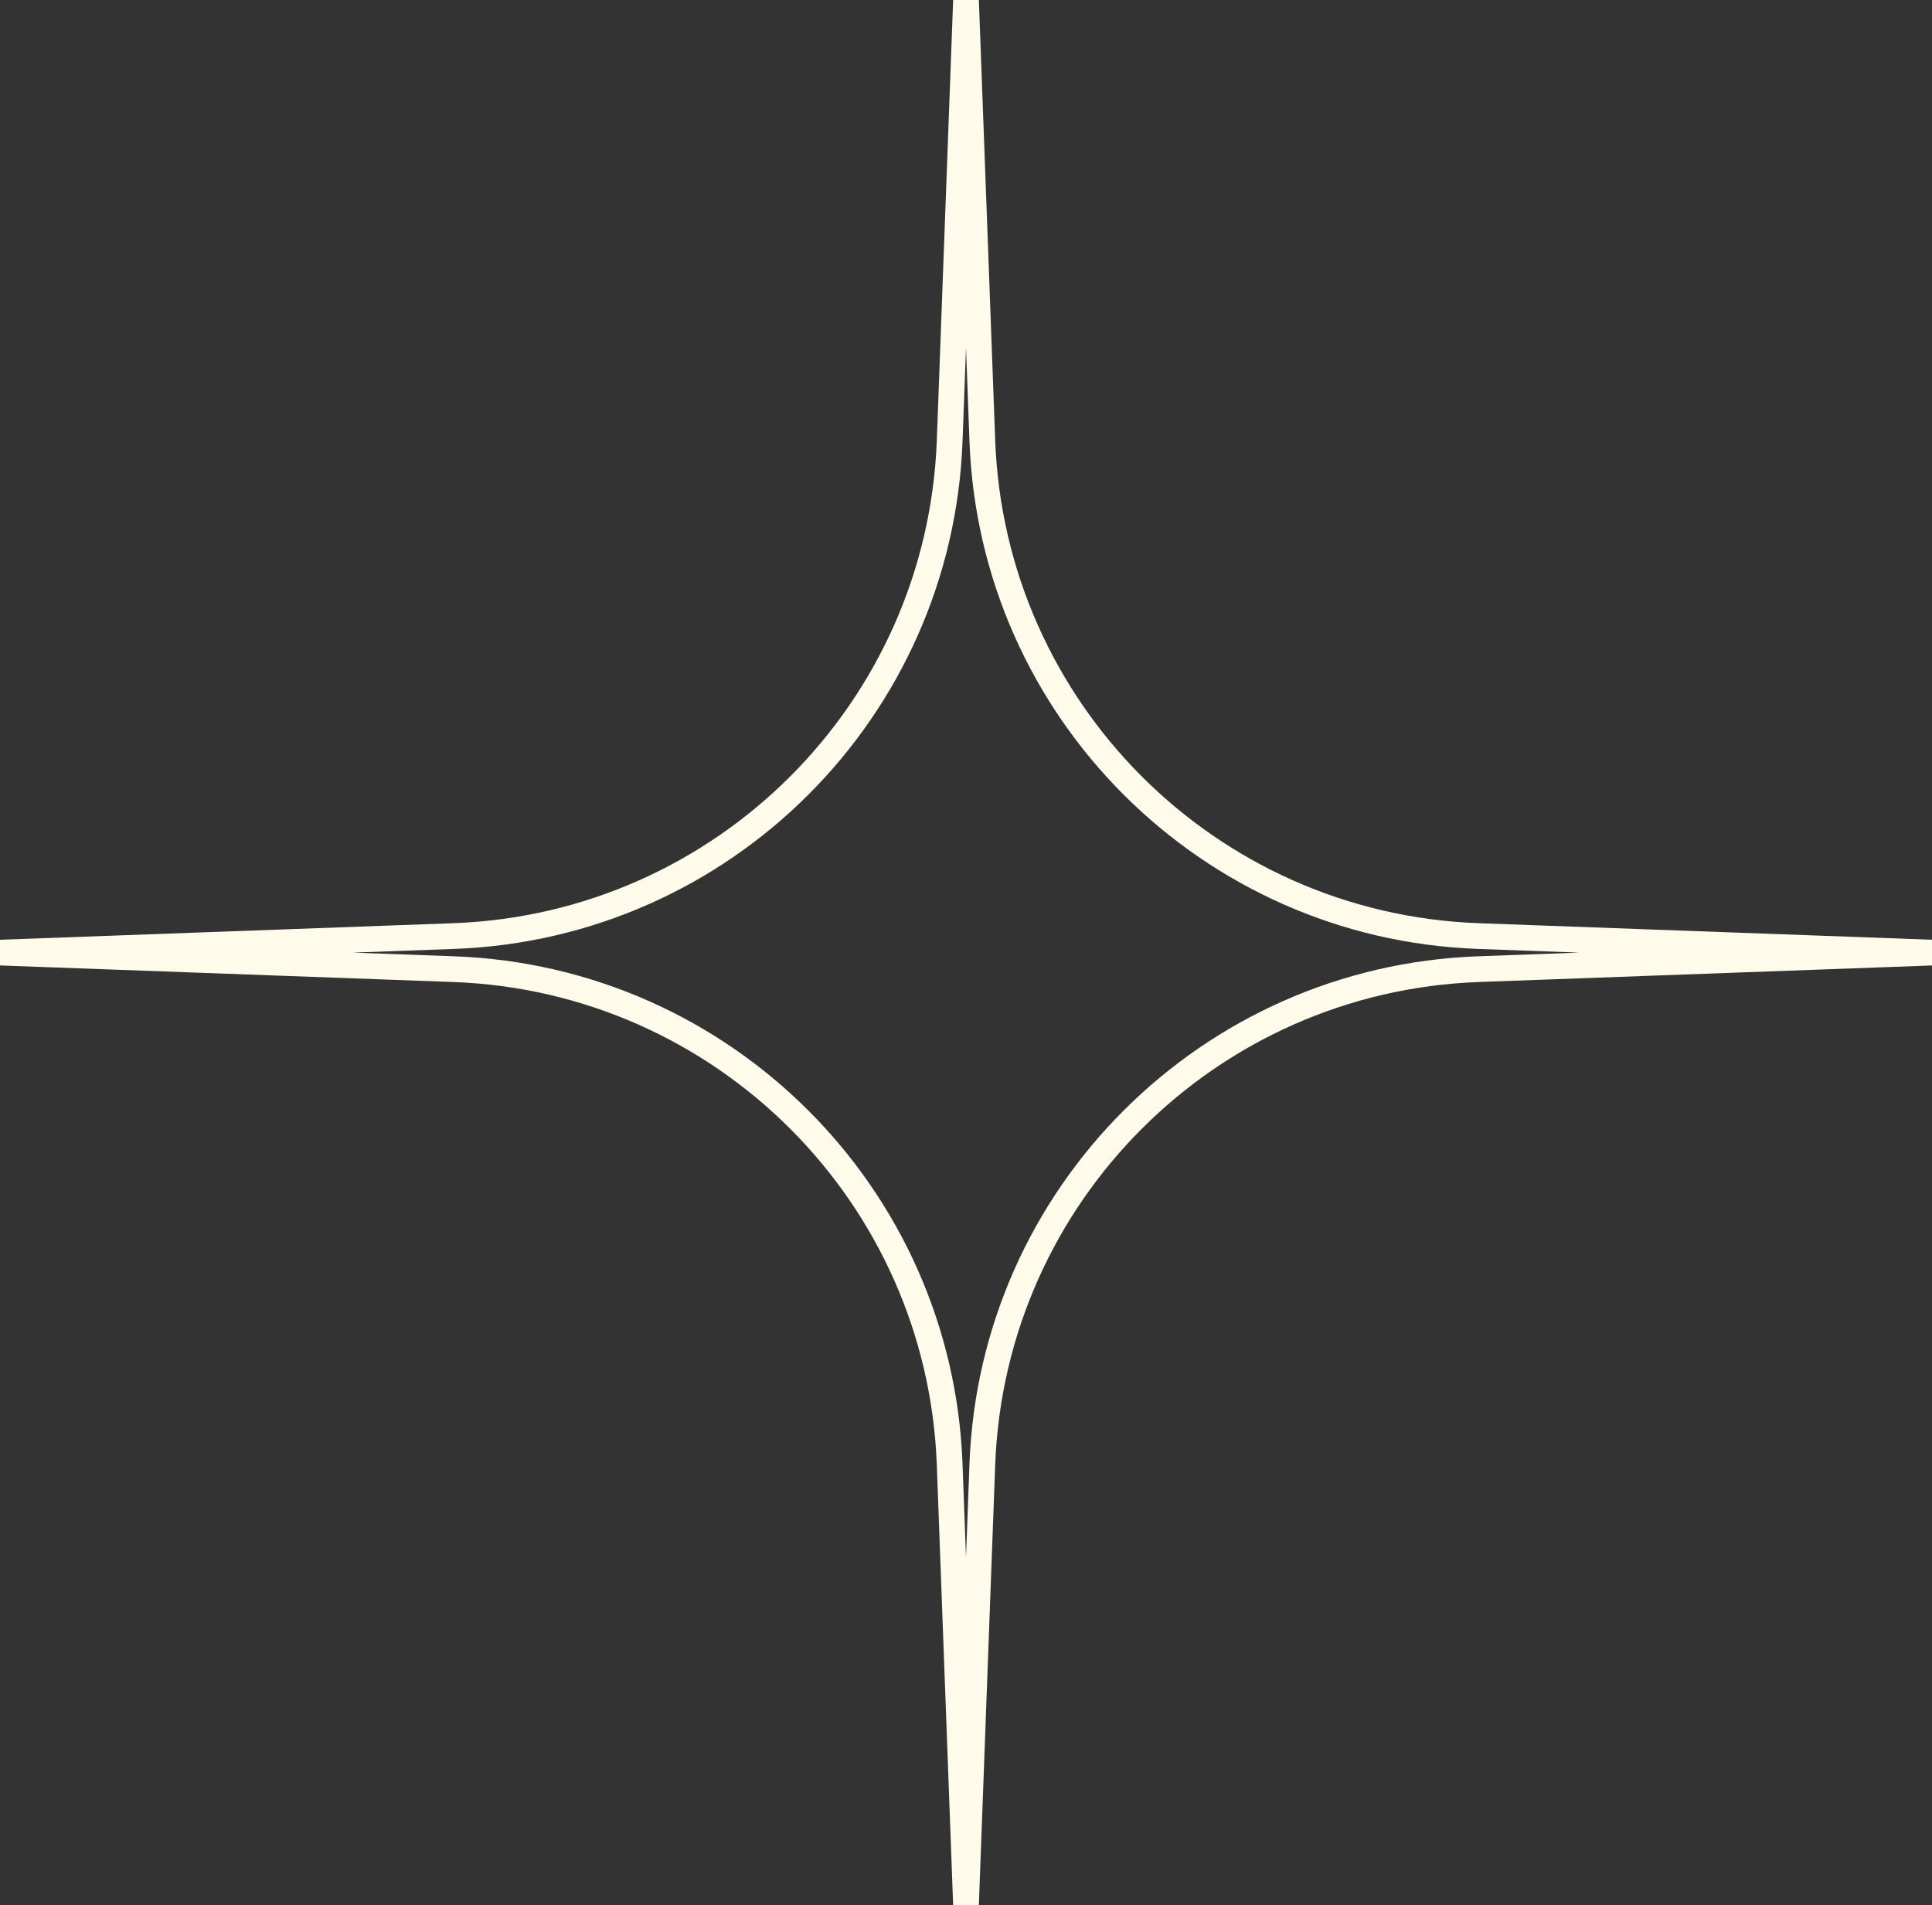 <?xml version="1.0" encoding="UTF-8"?> <svg xmlns="http://www.w3.org/2000/svg" width="72" height="71" viewBox="0 0 72 71" fill="none"><rect x="0" y="0" width="72" height="71" fill="#333333" stroke="none"/> <path fill-rule="evenodd" clip-rule="evenodd" d="M36 12.964L35.871 16.444C35.489 26.734 27.228 34.986 16.933 35.362L13.153 35.5L16.933 35.638C27.228 36.014 35.489 44.266 35.871 54.556L36 58.036L36.129 54.556C36.511 44.266 44.772 36.014 55.068 35.638L58.847 35.5L55.068 35.362C44.772 34.986 36.511 26.734 36.129 16.444L36 12.964ZM35.521 3.57248e-09L36.479 0L37.088 16.409C37.451 26.196 45.309 34.046 55.102 34.404L72 35.021V35.979L55.103 36.596C45.309 36.954 37.451 44.804 37.088 54.591L36.479 71H35.521L34.912 54.592C34.549 44.804 26.691 36.954 16.897 36.596L5.36181e-09 35.979L0 35.021L16.897 34.404C26.691 34.046 34.549 26.196 34.912 16.409L35.521 3.57248e-09Z" fill="#FEFBEA"></path> </svg> 